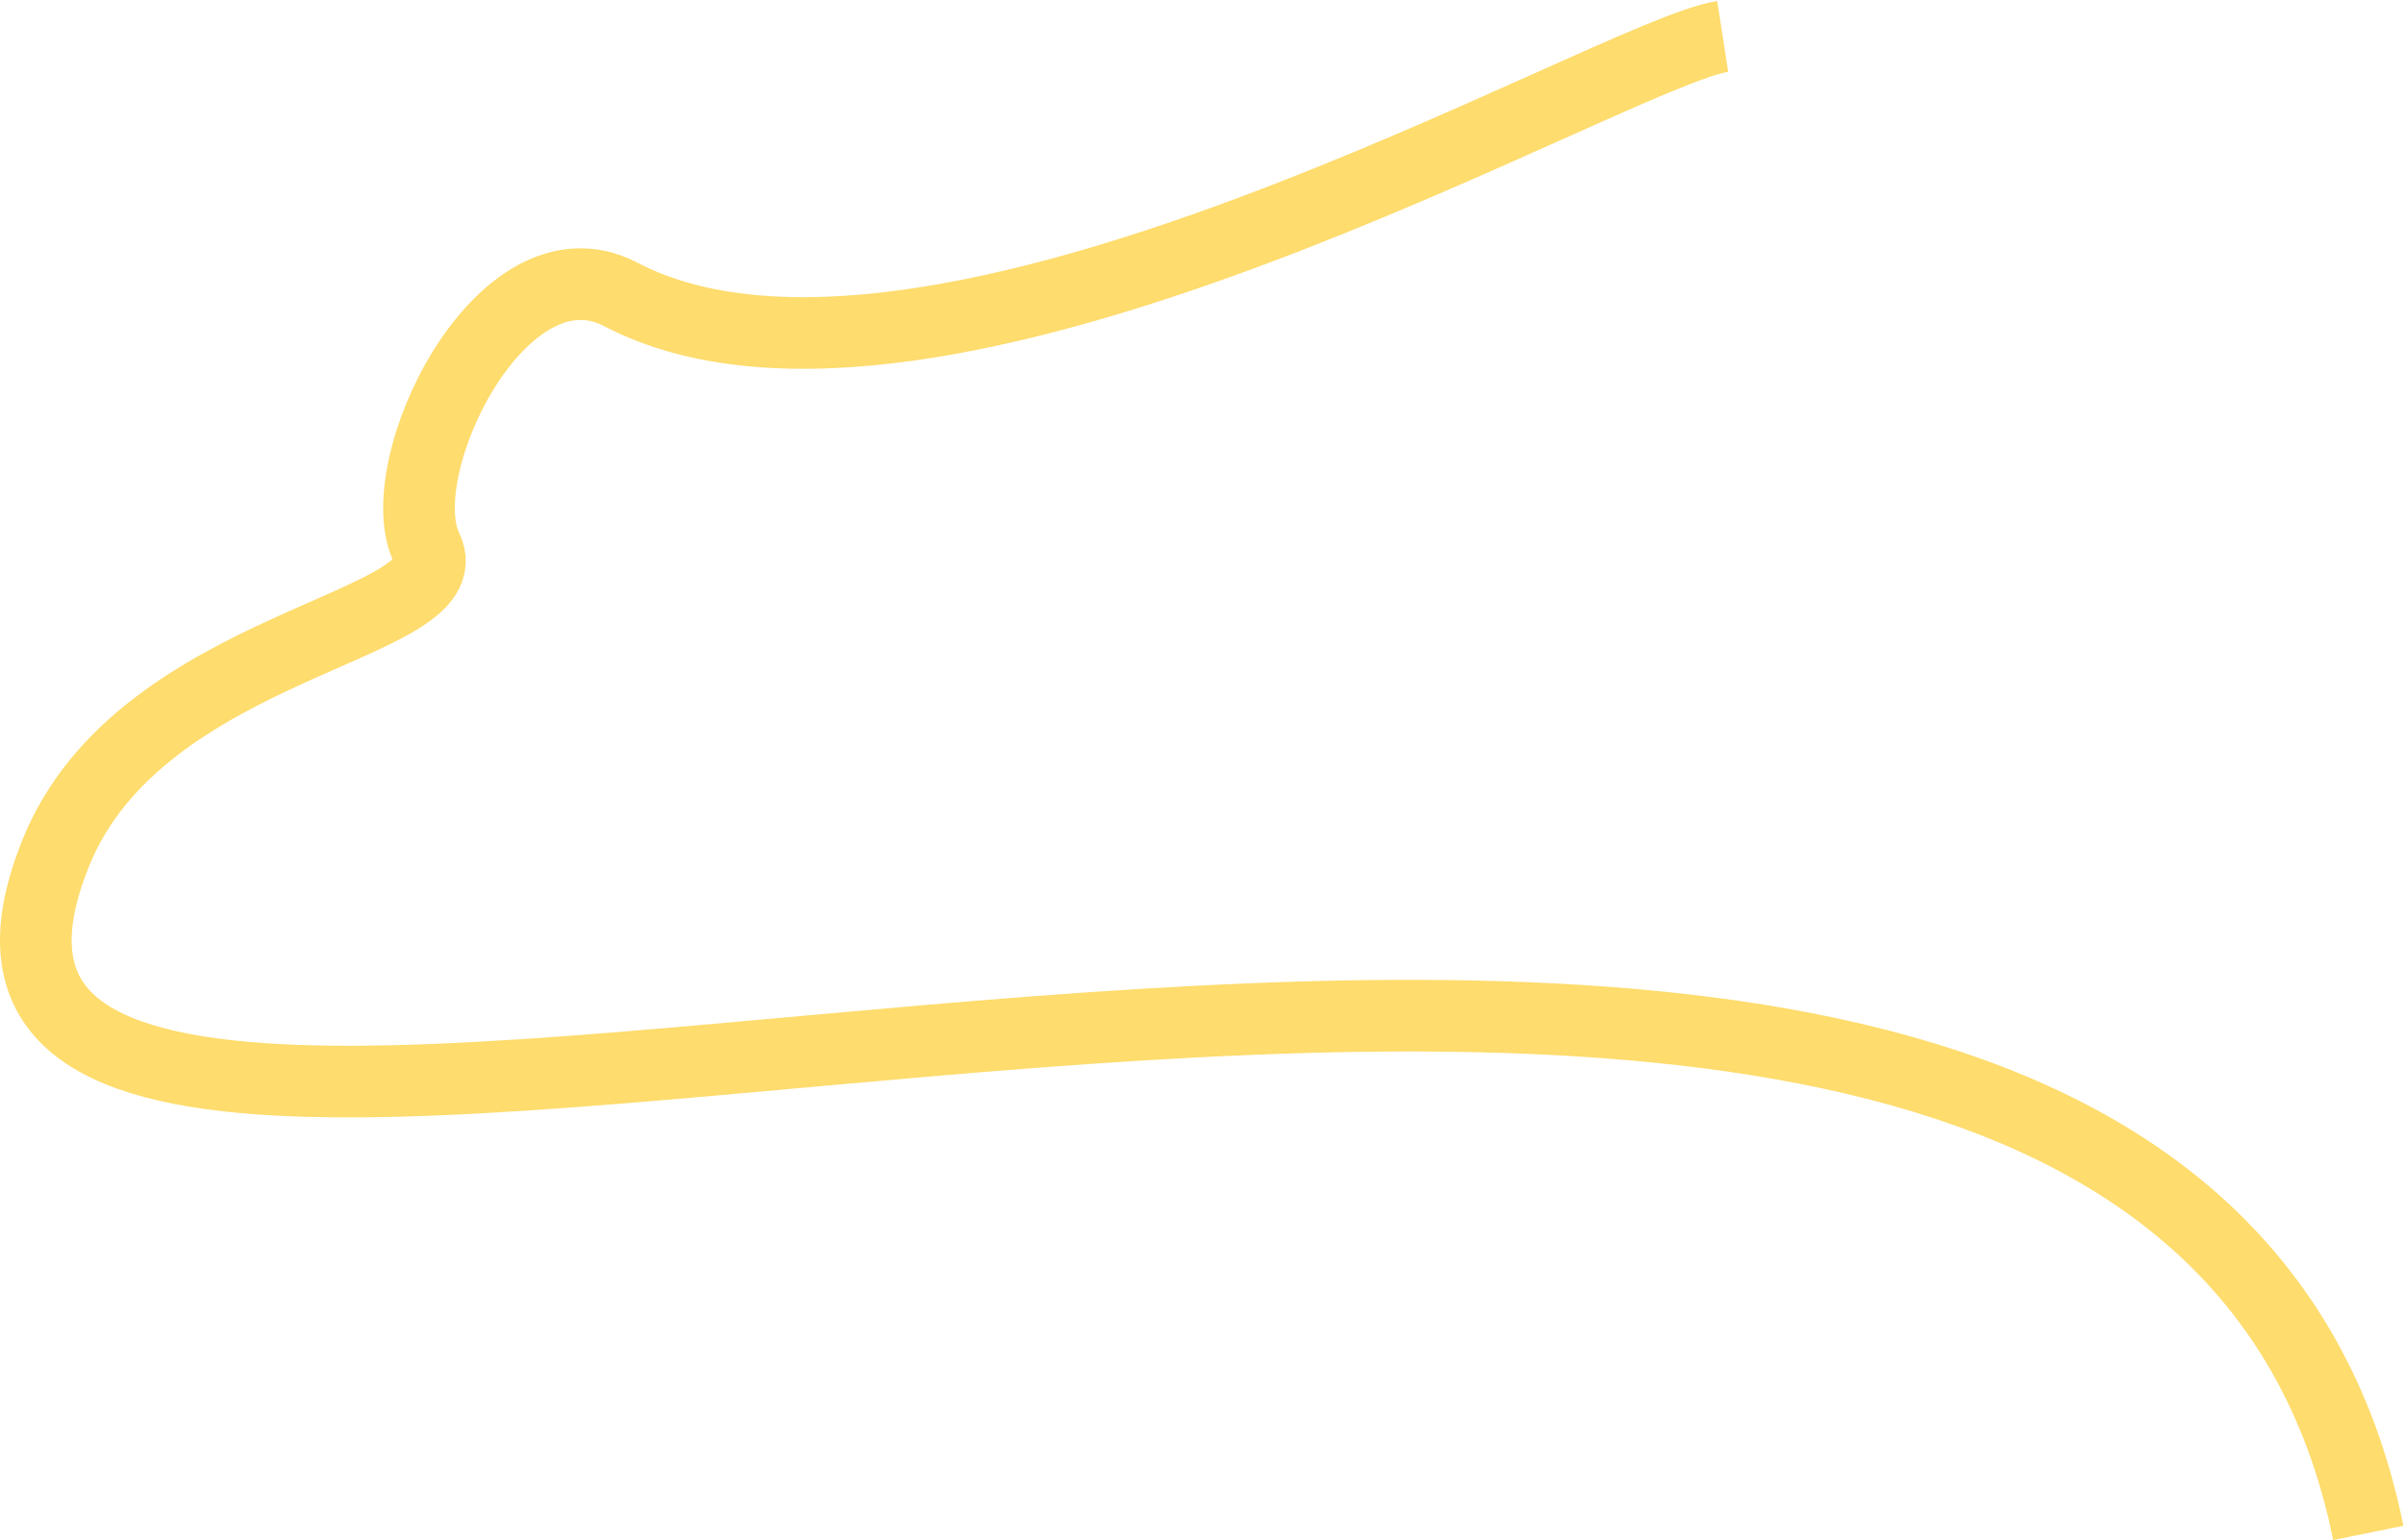 <?xml version="1.0" encoding="UTF-8"?> <svg xmlns="http://www.w3.org/2000/svg" width="2013" height="1290" viewBox="0 0 2013 1290" fill="none"><path d="M1442.5 30.5C1349 45 780.5 382.848 519.833 246.619C420.333 194.619 324.833 392.119 357.333 459.119C389.833 526.119 118.548 536.866 46.833 714.12C-171.395 1253.5 1801.1 386 1983.1 1284" stroke="#FEDC6D" stroke-width="60"></path></svg> 